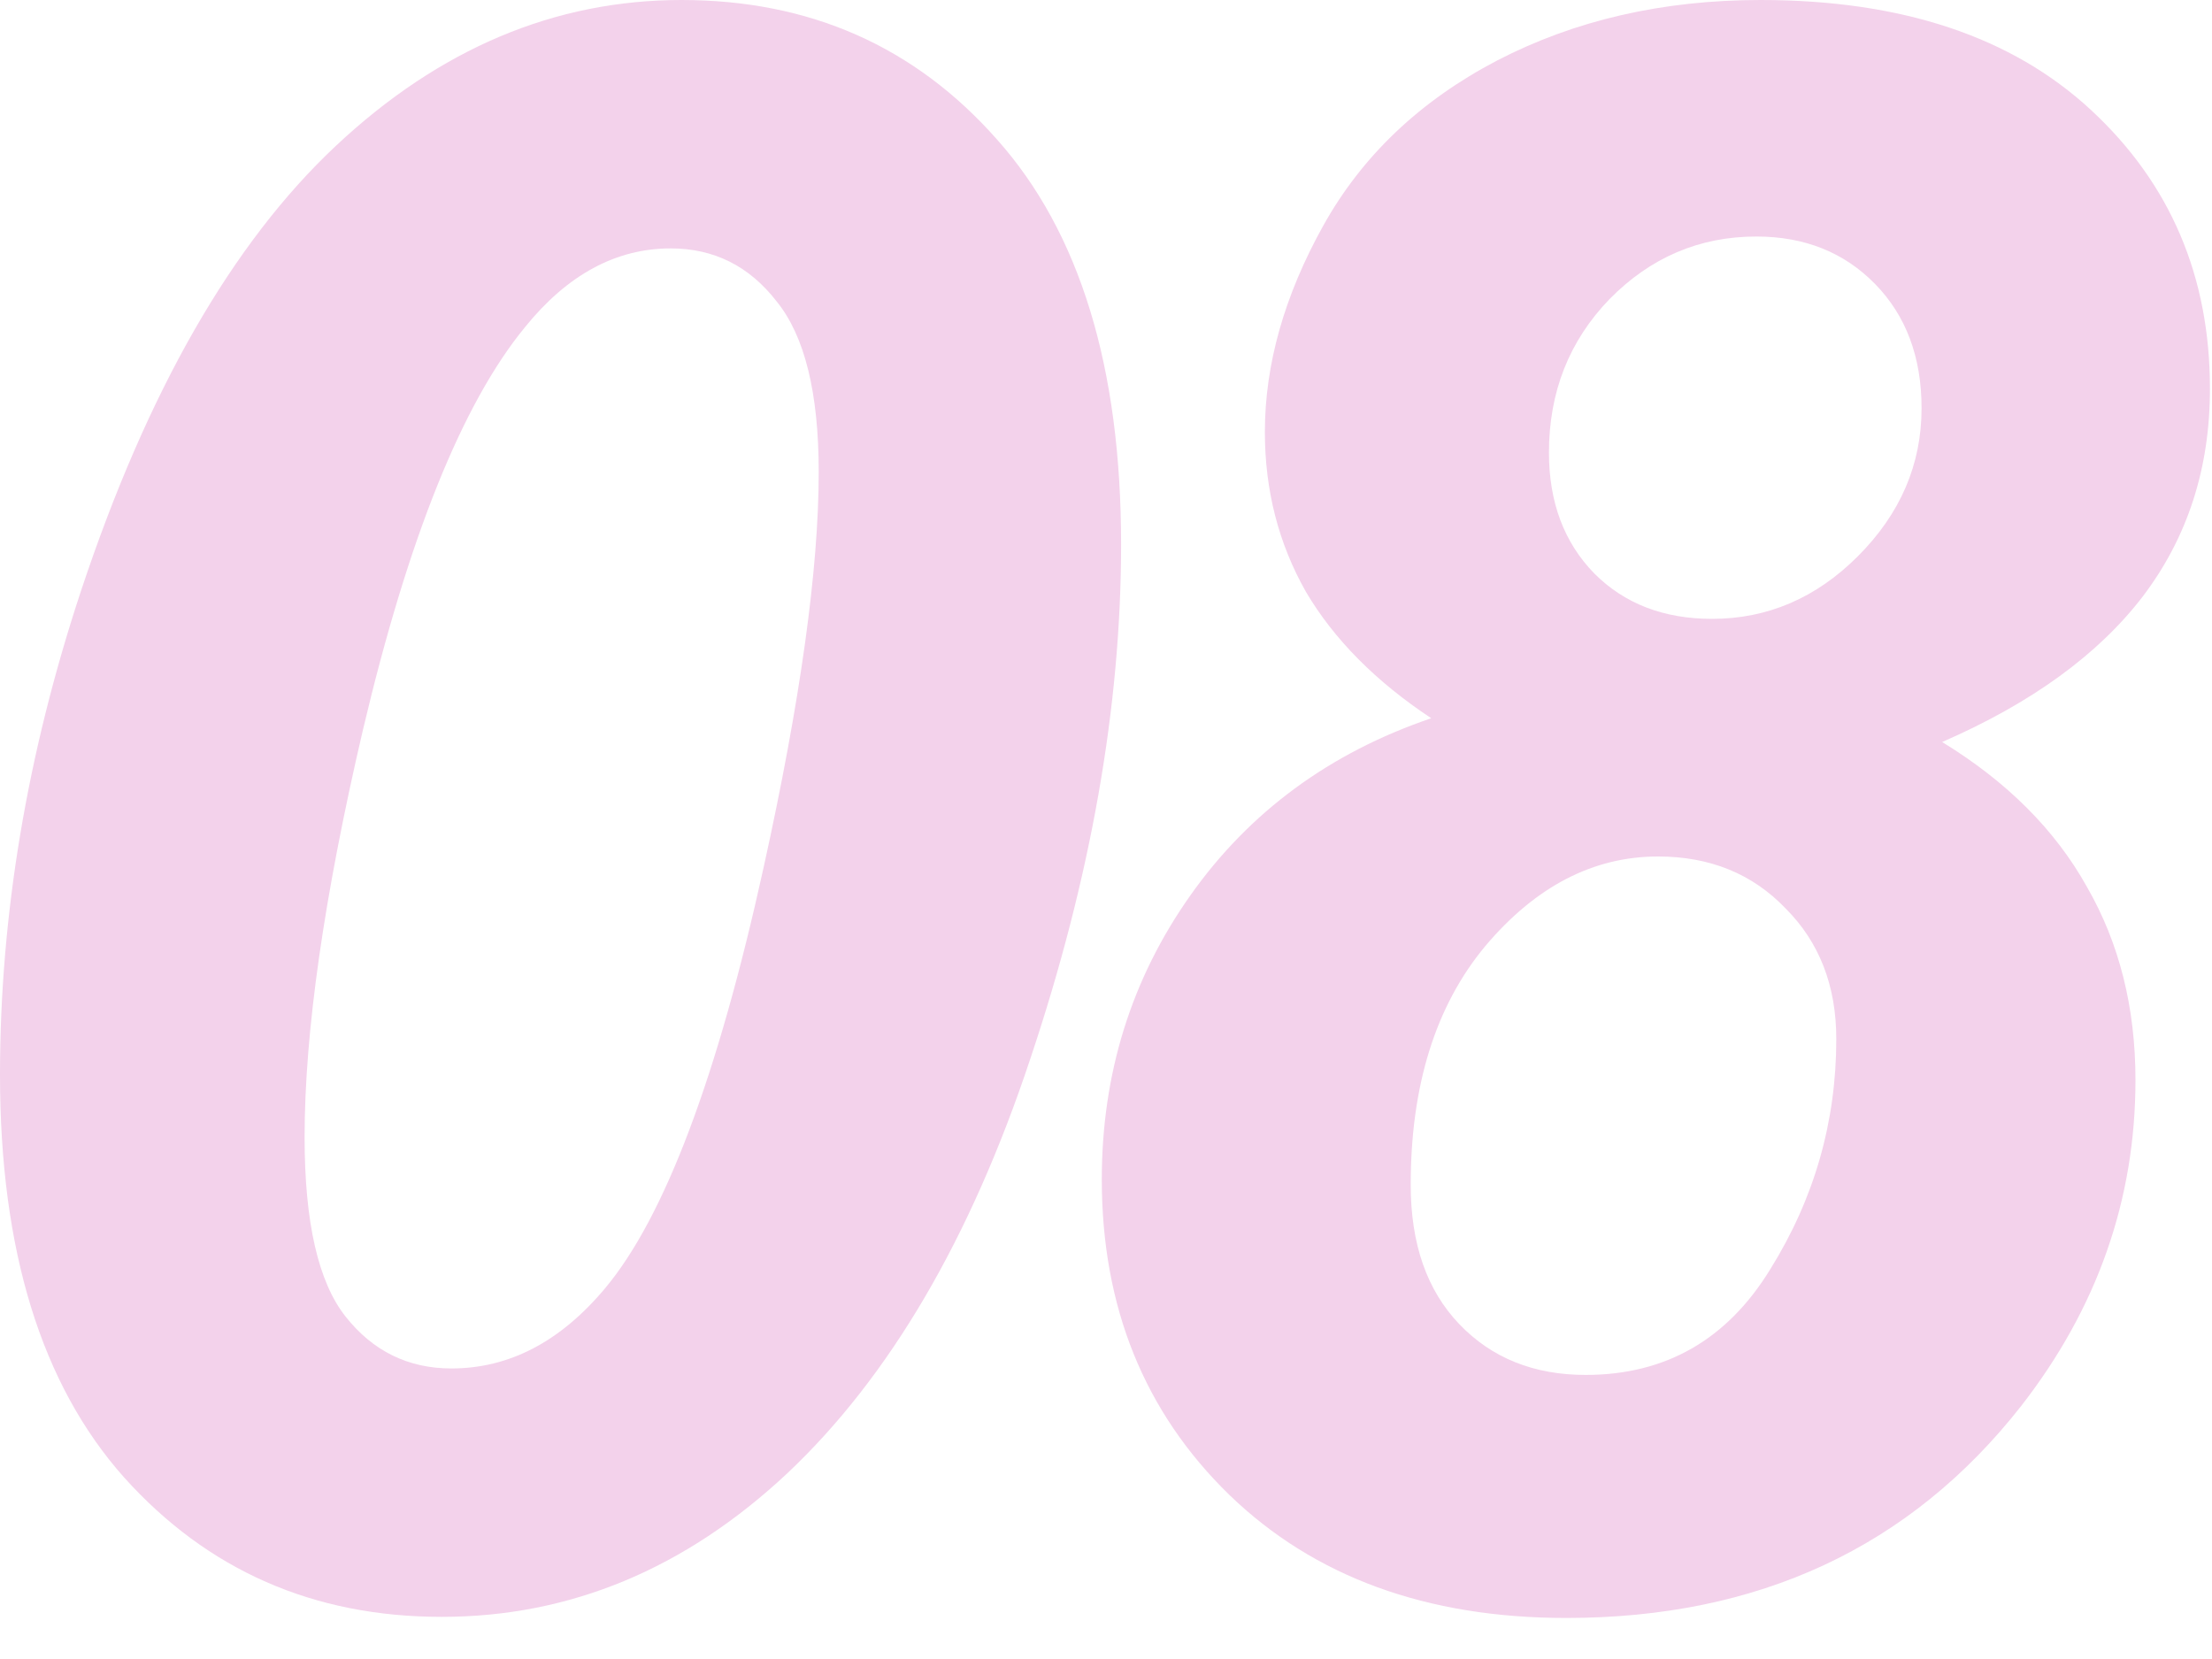 <?xml version="1.0" encoding="UTF-8"?> <svg xmlns="http://www.w3.org/2000/svg" width="40" height="30" viewBox="0 0 40 30" fill="none"><path d="M25.881 12.988C24.879 12.324 24.123 11.562 23.616 10.703C23.121 9.831 22.873 8.867 22.873 7.812C22.873 6.589 23.225 5.345 23.928 4.082C24.631 2.819 25.679 1.823 27.073 1.094C28.479 0.365 30.067 0 31.838 0C34.39 0 36.383 0.664 37.815 1.992C39.247 3.32 39.963 5 39.963 7.031C39.963 8.464 39.56 9.714 38.752 10.781C37.945 11.836 36.734 12.715 35.12 13.418C36.291 14.134 37.164 15.007 37.737 16.035C38.323 17.051 38.616 18.216 38.616 19.531C38.616 21.693 37.925 23.659 36.545 25.43C34.54 27.982 31.799 29.258 28.323 29.258C25.797 29.258 23.765 28.516 22.229 27.031C20.692 25.534 19.924 23.633 19.924 21.328C19.924 19.414 20.458 17.702 21.526 16.191C22.593 14.681 24.045 13.613 25.881 12.988ZM28.01 8.184C28.01 9.082 28.284 9.811 28.831 10.371C29.377 10.918 30.087 11.191 30.959 11.191C31.962 11.191 32.841 10.814 33.596 10.059C34.364 9.29 34.748 8.398 34.748 7.383C34.748 6.458 34.468 5.71 33.909 5.137C33.349 4.564 32.633 4.277 31.76 4.277C30.732 4.277 29.846 4.655 29.104 5.41C28.375 6.165 28.01 7.09 28.01 8.184ZM25.51 21.426C25.51 22.494 25.803 23.333 26.389 23.945C26.975 24.557 27.737 24.863 28.674 24.863C30.119 24.863 31.233 24.225 32.014 22.949C32.808 21.673 33.206 20.287 33.206 18.789C33.206 17.826 32.9 17.038 32.288 16.426C31.689 15.801 30.92 15.488 29.983 15.488C28.811 15.488 27.769 16.029 26.858 17.109C25.959 18.19 25.51 19.629 25.51 21.426Z" fill="#F3D2EB"></path><path d="M0 19.434C0 16.556 0.488 13.639 1.465 10.684C2.663 7.077 4.199 4.395 6.074 2.637C7.949 0.879 10.033 0 12.324 0C14.642 0 16.543 0.84 18.027 2.52C19.525 4.199 20.273 6.641 20.273 9.844C20.273 12.773 19.727 15.872 18.633 19.141C17.552 22.396 16.087 24.896 14.238 26.641C12.389 28.372 10.306 29.238 7.988 29.238C5.671 29.238 3.757 28.398 2.246 26.719C0.749 25.039 0 22.611 0 19.434ZM5.508 20.566C5.508 22.103 5.755 23.184 6.25 23.809C6.745 24.434 7.383 24.746 8.164 24.746C9.206 24.746 10.13 24.264 10.938 23.301C12.018 22.012 12.975 19.473 13.809 15.684C14.473 12.676 14.805 10.293 14.805 8.535C14.805 7.103 14.551 6.074 14.043 5.449C13.548 4.811 12.91 4.492 12.129 4.492C11.139 4.492 10.26 4.967 9.492 5.918C8.359 7.298 7.383 9.727 6.562 13.203C5.859 16.211 5.508 18.665 5.508 20.566Z" fill="#F3D2EB"></path></svg> 